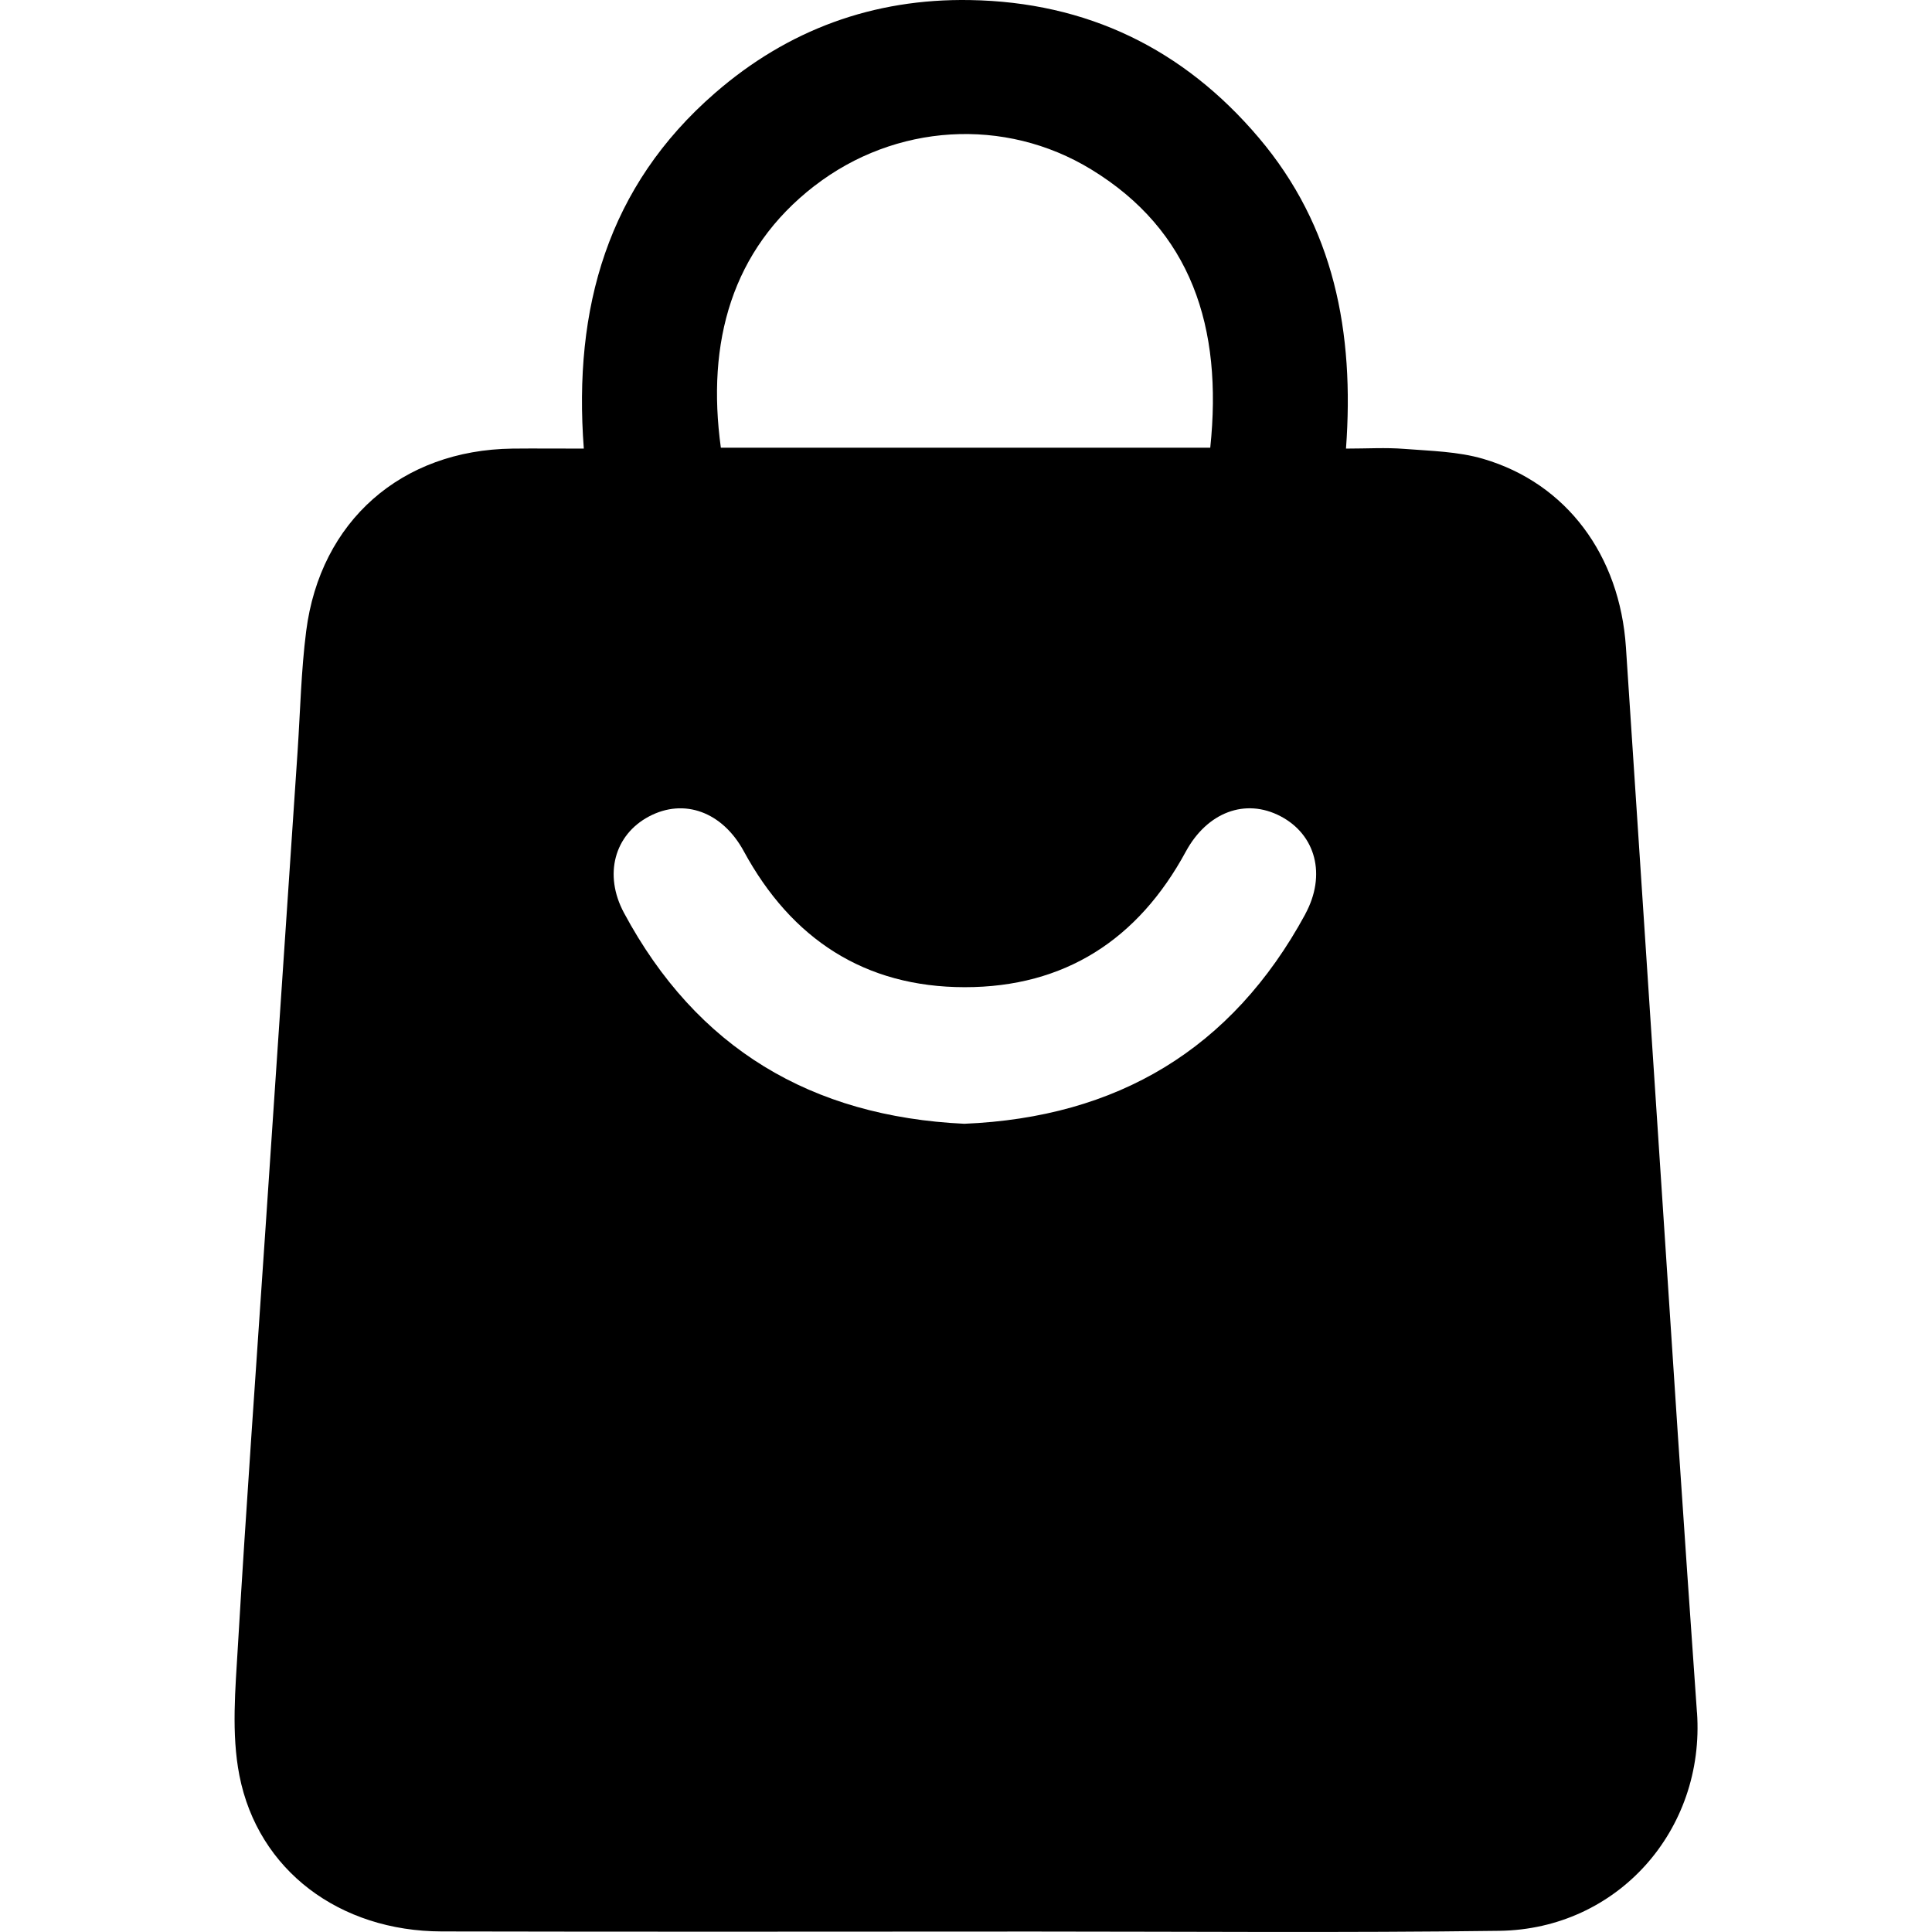 <?xml version="1.0" encoding="UTF-8"?>
<svg id="Layer_2" data-name="Layer 2" xmlns="http://www.w3.org/2000/svg" viewBox="0 0 259.94 343.29" height="22" width="22">
  <g id="Layer_1-2" data-name="Layer 1">
    <path d="m259.85,304.28c-1.15-16.42-2.3-32.84-3.39-49.27-3.09-46.67-6.15-93.34-9.23-140-1.08-16.34-10.55-29.14-25.37-33.48-4.47-1.31-9.32-1.4-14.02-1.77-3.29-.26-6.61-.05-10.35-.05,1.52-20.7-2.12-39.46-15.5-55.24C168.6,8.67,151.47.36,130.67.01c-17.2-.29-32.37,5.28-45.31,16.53-19.07,16.57-25.19,38.19-23.3,63.17-4.74,0-8.71-.04-12.68,0-19.73.25-34.14,12.86-36.65,32.42-.9,7.04-1.05,14.17-1.52,21.26-1.9,28.25-3.8,56.49-5.7,84.74-1.66,24.76-3.45,49.52-4.91,74.29-.45,7.67-1.19,15.62.26,23.04,3.32,16.95,17.86,27.69,35.95,27.73,35.06.08,70.12.03,105.19.02,27.58,0,55.15.24,82.73-.13,21.01-.28,36.59-17.9,35.13-38.82ZM103.05,33.03c14.33-11.08,33.8-12.3,49.16-2.93,17.77,10.84,23.42,27.99,21.16,49.45h-86.96c-2.57-18.72,1.9-35.13,16.64-46.53Zm87.2,129.42c-13.04,24-33.43,36.1-60.59,37.23-27.17-1.29-47.55-13.4-60.47-37.49-3.64-6.79-1.68-13.86,4.44-17.11,6.27-3.33,13.07-.8,16.86,6.18,8.45,15.56,21.45,24.14,39.25,24.15,17.79.01,30.83-8.49,39.28-24.08,3.8-7,10.57-9.57,16.83-6.3,6.25,3.27,8.2,10.42,4.39,17.42Z"/>
  </g>
</svg>